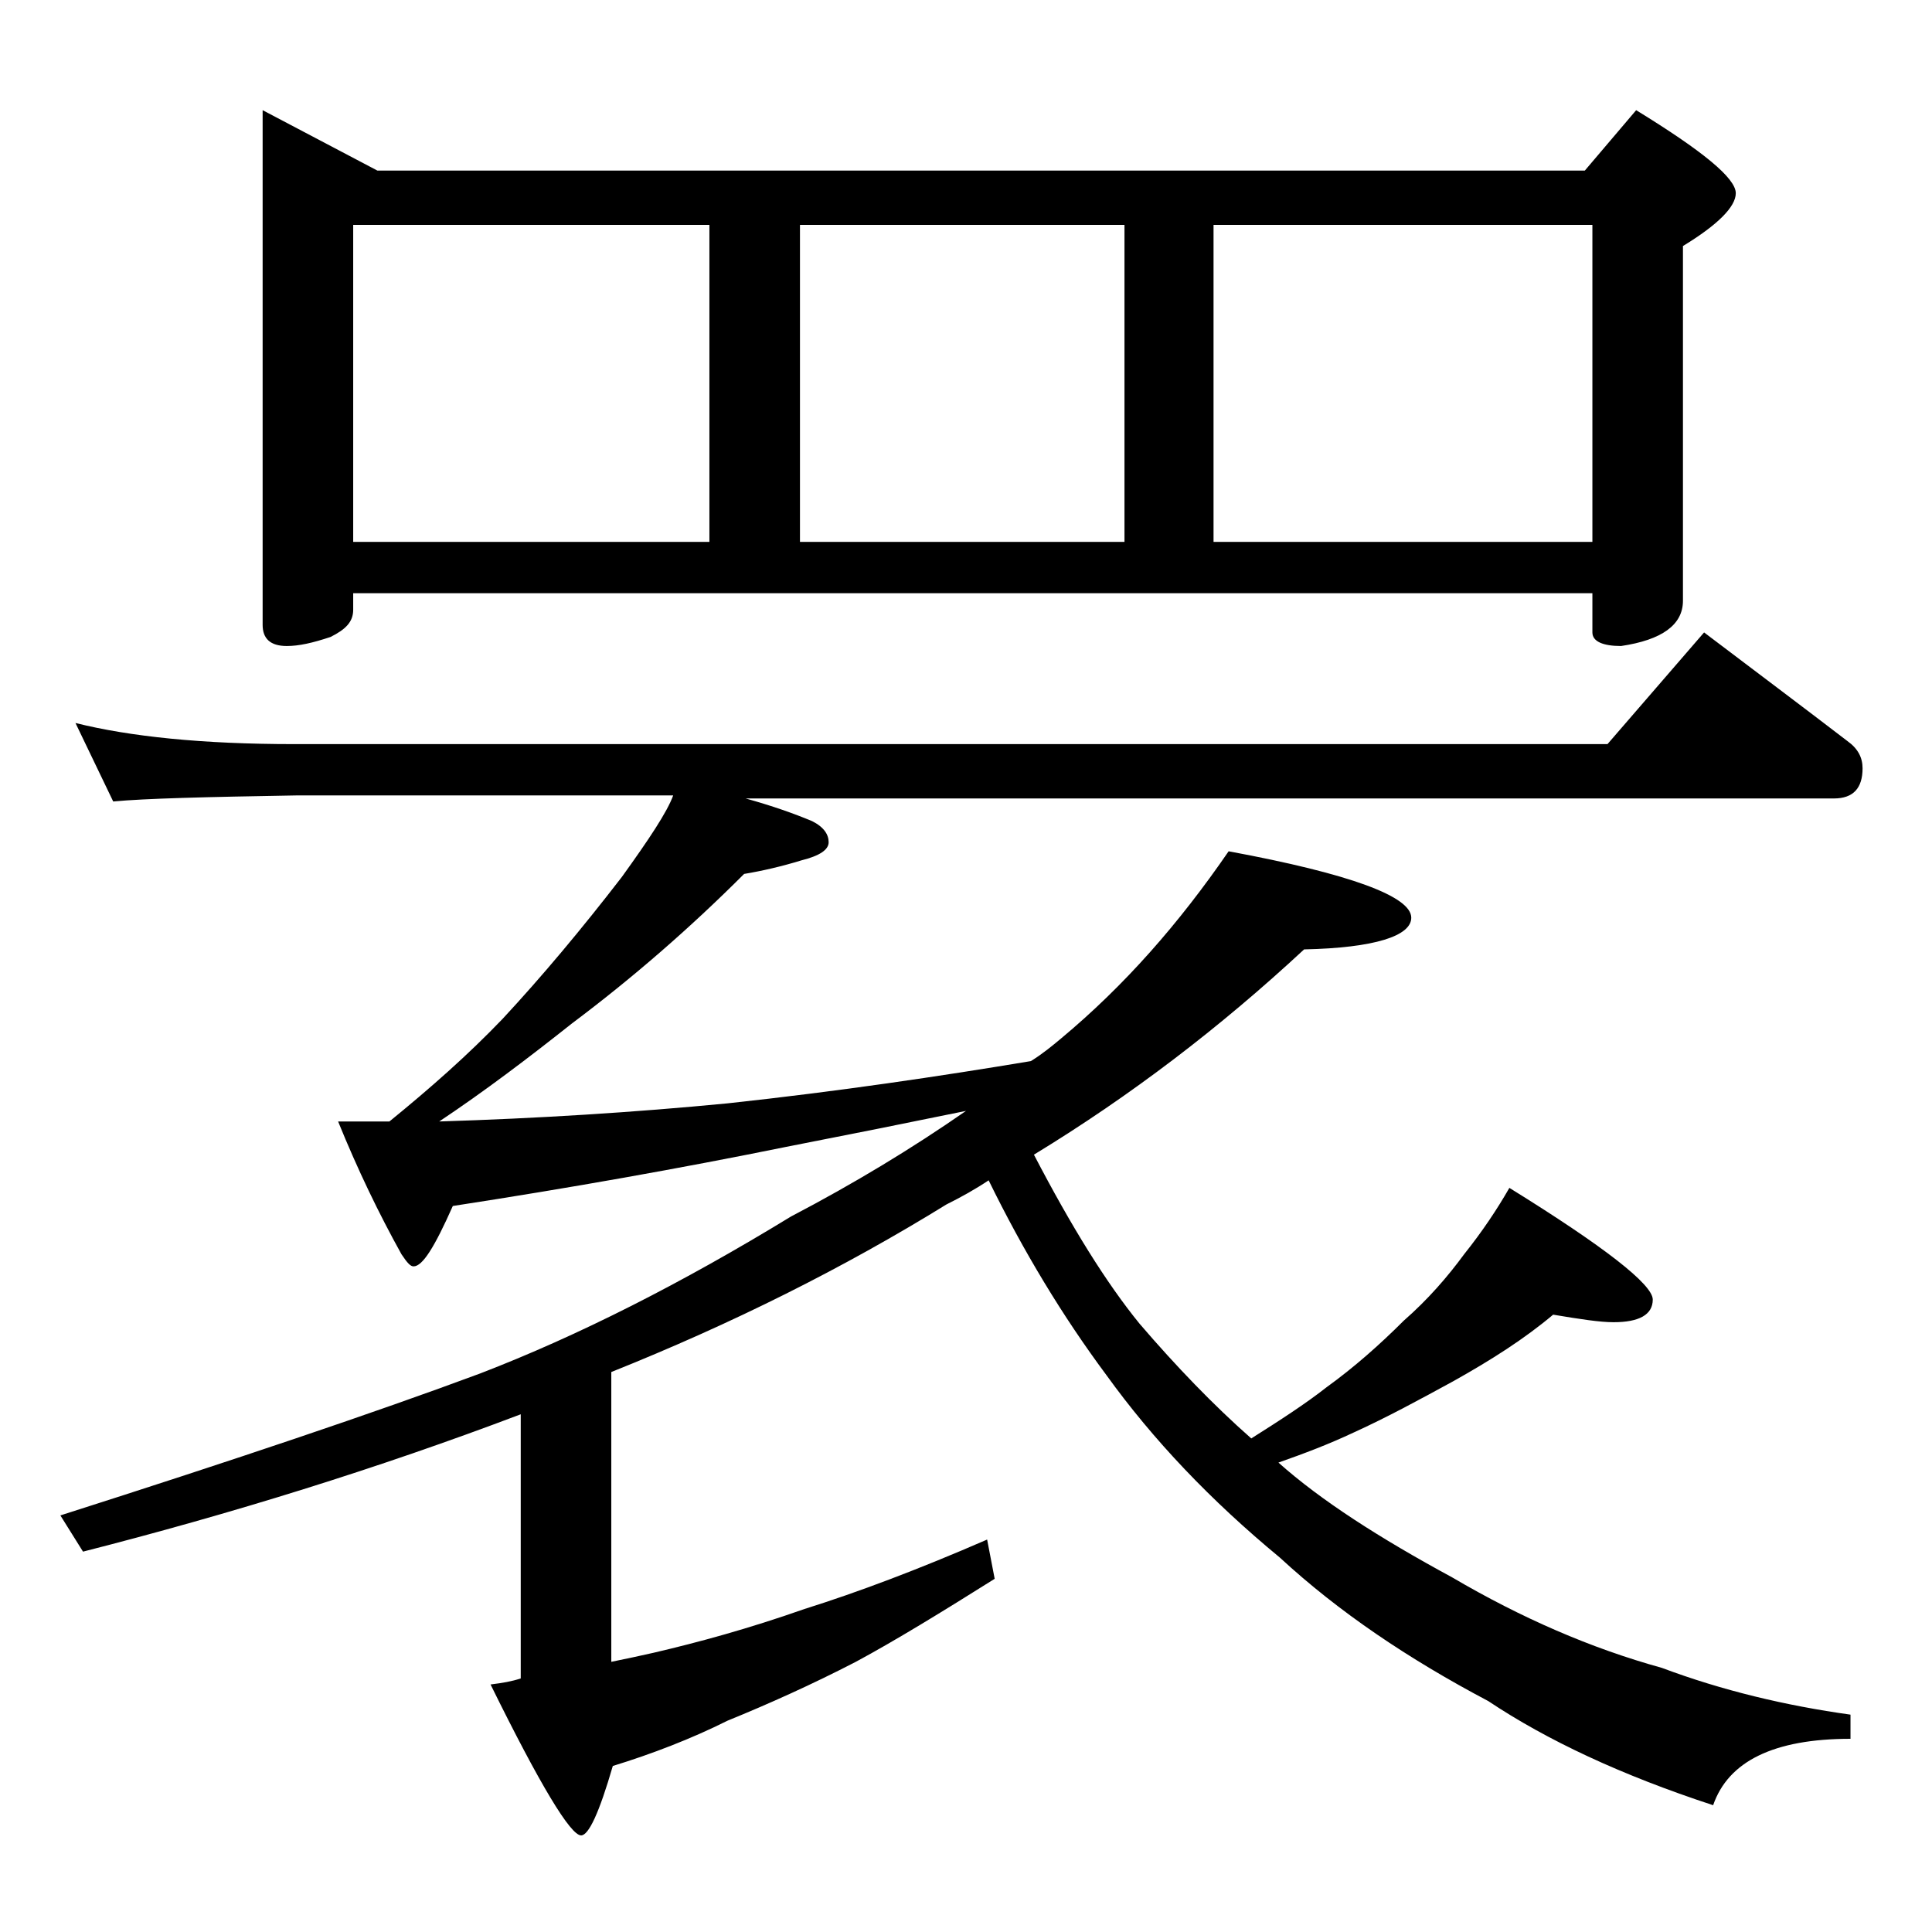 <?xml version="1.0" encoding="utf-8"?>
<!-- Generator: Adobe Illustrator 18.0.0, SVG Export Plug-In . SVG Version: 6.00 Build 0)  -->
<!DOCTYPE svg PUBLIC "-//W3C//DTD SVG 1.1//EN" "http://www.w3.org/Graphics/SVG/1.1/DTD/svg11.dtd">
<svg version="1.1" id="Layer_1" xmlns="http://www.w3.org/2000/svg" xmlns:xlink="http://www.w3.org/1999/xlink" x="0px" y="0px"
	 viewBox="0 0 128 128" enable-background="new 0 0 128 128" xml:space="preserve">
<path d="M81.4,56.4c8.1,1.5,12.1,3,12.1,4.4c0,1.2-2.4,2-7.1,2.1c-5.6,5.2-11.5,9.7-17.9,13.6c2.5,4.8,4.8,8.5,7,11.2
	c2.4,2.8,4.9,5.4,7.4,7.6c1.9-1.2,3.6-2.3,5-3.4c1.8-1.3,3.5-2.8,5.1-4.4c1.6-1.4,2.9-2.9,4-4.4c1.2-1.5,2.2-3,3-4.4
	c6.3,3.9,9.5,6.4,9.5,7.4s-0.9,1.5-2.6,1.5c-0.9,0-2.2-0.2-4-0.5c-1.9,1.6-4.1,3-6.6,4.4c-2.2,1.2-4.4,2.4-6.6,3.4
	c-1.7,0.8-3.3,1.4-5,2c2.8,2.5,6.7,5,11.5,7.6c4.6,2.7,9.2,4.7,13.9,6c4,1.5,8.2,2.5,12.5,3.1v1.6c-5.1,0-8.1,1.5-9.1,4.4
	c-6.1-2-11-4.3-14.9-6.9c-5.3-2.8-9.9-5.9-13.8-9.5c-4.6-3.8-8.4-7.8-11.5-12.1c-2.9-3.9-5.5-8.2-7.8-12.9c-0.9,0.6-1.8,1.1-2.8,1.6
	c-6.8,4.2-14.2,7.9-22.2,11.1v19.2c1-0.2,1.9-0.4,2.8-0.6c3-0.7,6.3-1.6,10-2.9c3.5-1.1,7.5-2.6,12.1-4.6l0.5,2.6
	c-3.5,2.2-6.6,4.1-9.2,5.5c-2.9,1.5-5.8,2.8-8.5,3.9c-2.4,1.2-5,2.2-7.6,3c-0.9,3.1-1.6,4.6-2.1,4.6c-0.7,0-2.7-3.3-6-10
	c0.8-0.1,1.4-0.2,2-0.4V93.7c-9.5,3.6-19.2,6.6-29,9.1L4,100.4c11.6-3.7,20.8-6.8,27.8-9.4c6.5-2.5,13.4-6,20.6-10.4
	c4.2-2.2,8-4.5,11.6-7c-3.9,0.8-7.9,1.6-12,2.4c-6.9,1.4-14.2,2.7-22,3.9c-1.2,2.7-2,4-2.6,4c-0.2,0-0.4-0.2-0.8-0.8
	c-1.5-2.7-2.9-5.6-4.2-8.8c1.2,0,2.4,0,3.4,0c2.7-2.2,5.2-4.4,7.5-6.8c2.6-2.8,5.2-5.9,7.9-9.4c1.8-2.5,3-4.3,3.4-5.4h-25
	c-5.9,0.1-10,0.2-12.1,0.4L5,47.9c3.6,0.9,8.4,1.4,14.5,1.4h87l6.4-7.4c3.3,2.5,6.5,4.9,9.5,7.2c0.7,0.5,1,1.1,1,1.8
	c0,1.3-0.6,2-1.9,2H49.4c1.8,0.5,3.2,1,4.4,1.5c0.8,0.4,1.1,0.9,1.1,1.4s-0.6,0.9-1.8,1.2c-1.3,0.4-2.6,0.7-3.8,0.9
	c-3.6,3.6-7.4,6.9-11.4,9.9c-2.9,2.3-5.8,4.5-8.8,6.5c6.5-0.2,12.9-0.6,19.1-1.2c7.4-0.8,14.1-1.8,20.1-2.8c0.8-0.5,1.4-1,2-1.5
	C74.5,65.3,78.1,61.2,81.4,56.4z M17.4,7.3l7.6,4h80l3.4-4c4.4,2.7,6.6,4.5,6.6,5.5c0,0.9-1.2,2.1-3.5,3.5v23.5c0,1.6-1.4,2.6-4.1,3
	c-1.2,0-1.9-0.3-1.9-0.9v-2.6H23.4v1.1c0,0.8-0.5,1.3-1.5,1.8c-1.2,0.4-2.1,0.6-2.9,0.6c-1.1,0-1.6-0.5-1.6-1.4V7.3z M23.4,35.9H47
	v-21H23.4V35.9z M53,35.9h21.5v-21H53V35.9z M80.4,35.9h25.1v-21H80.4V35.9z"/>
</svg>
